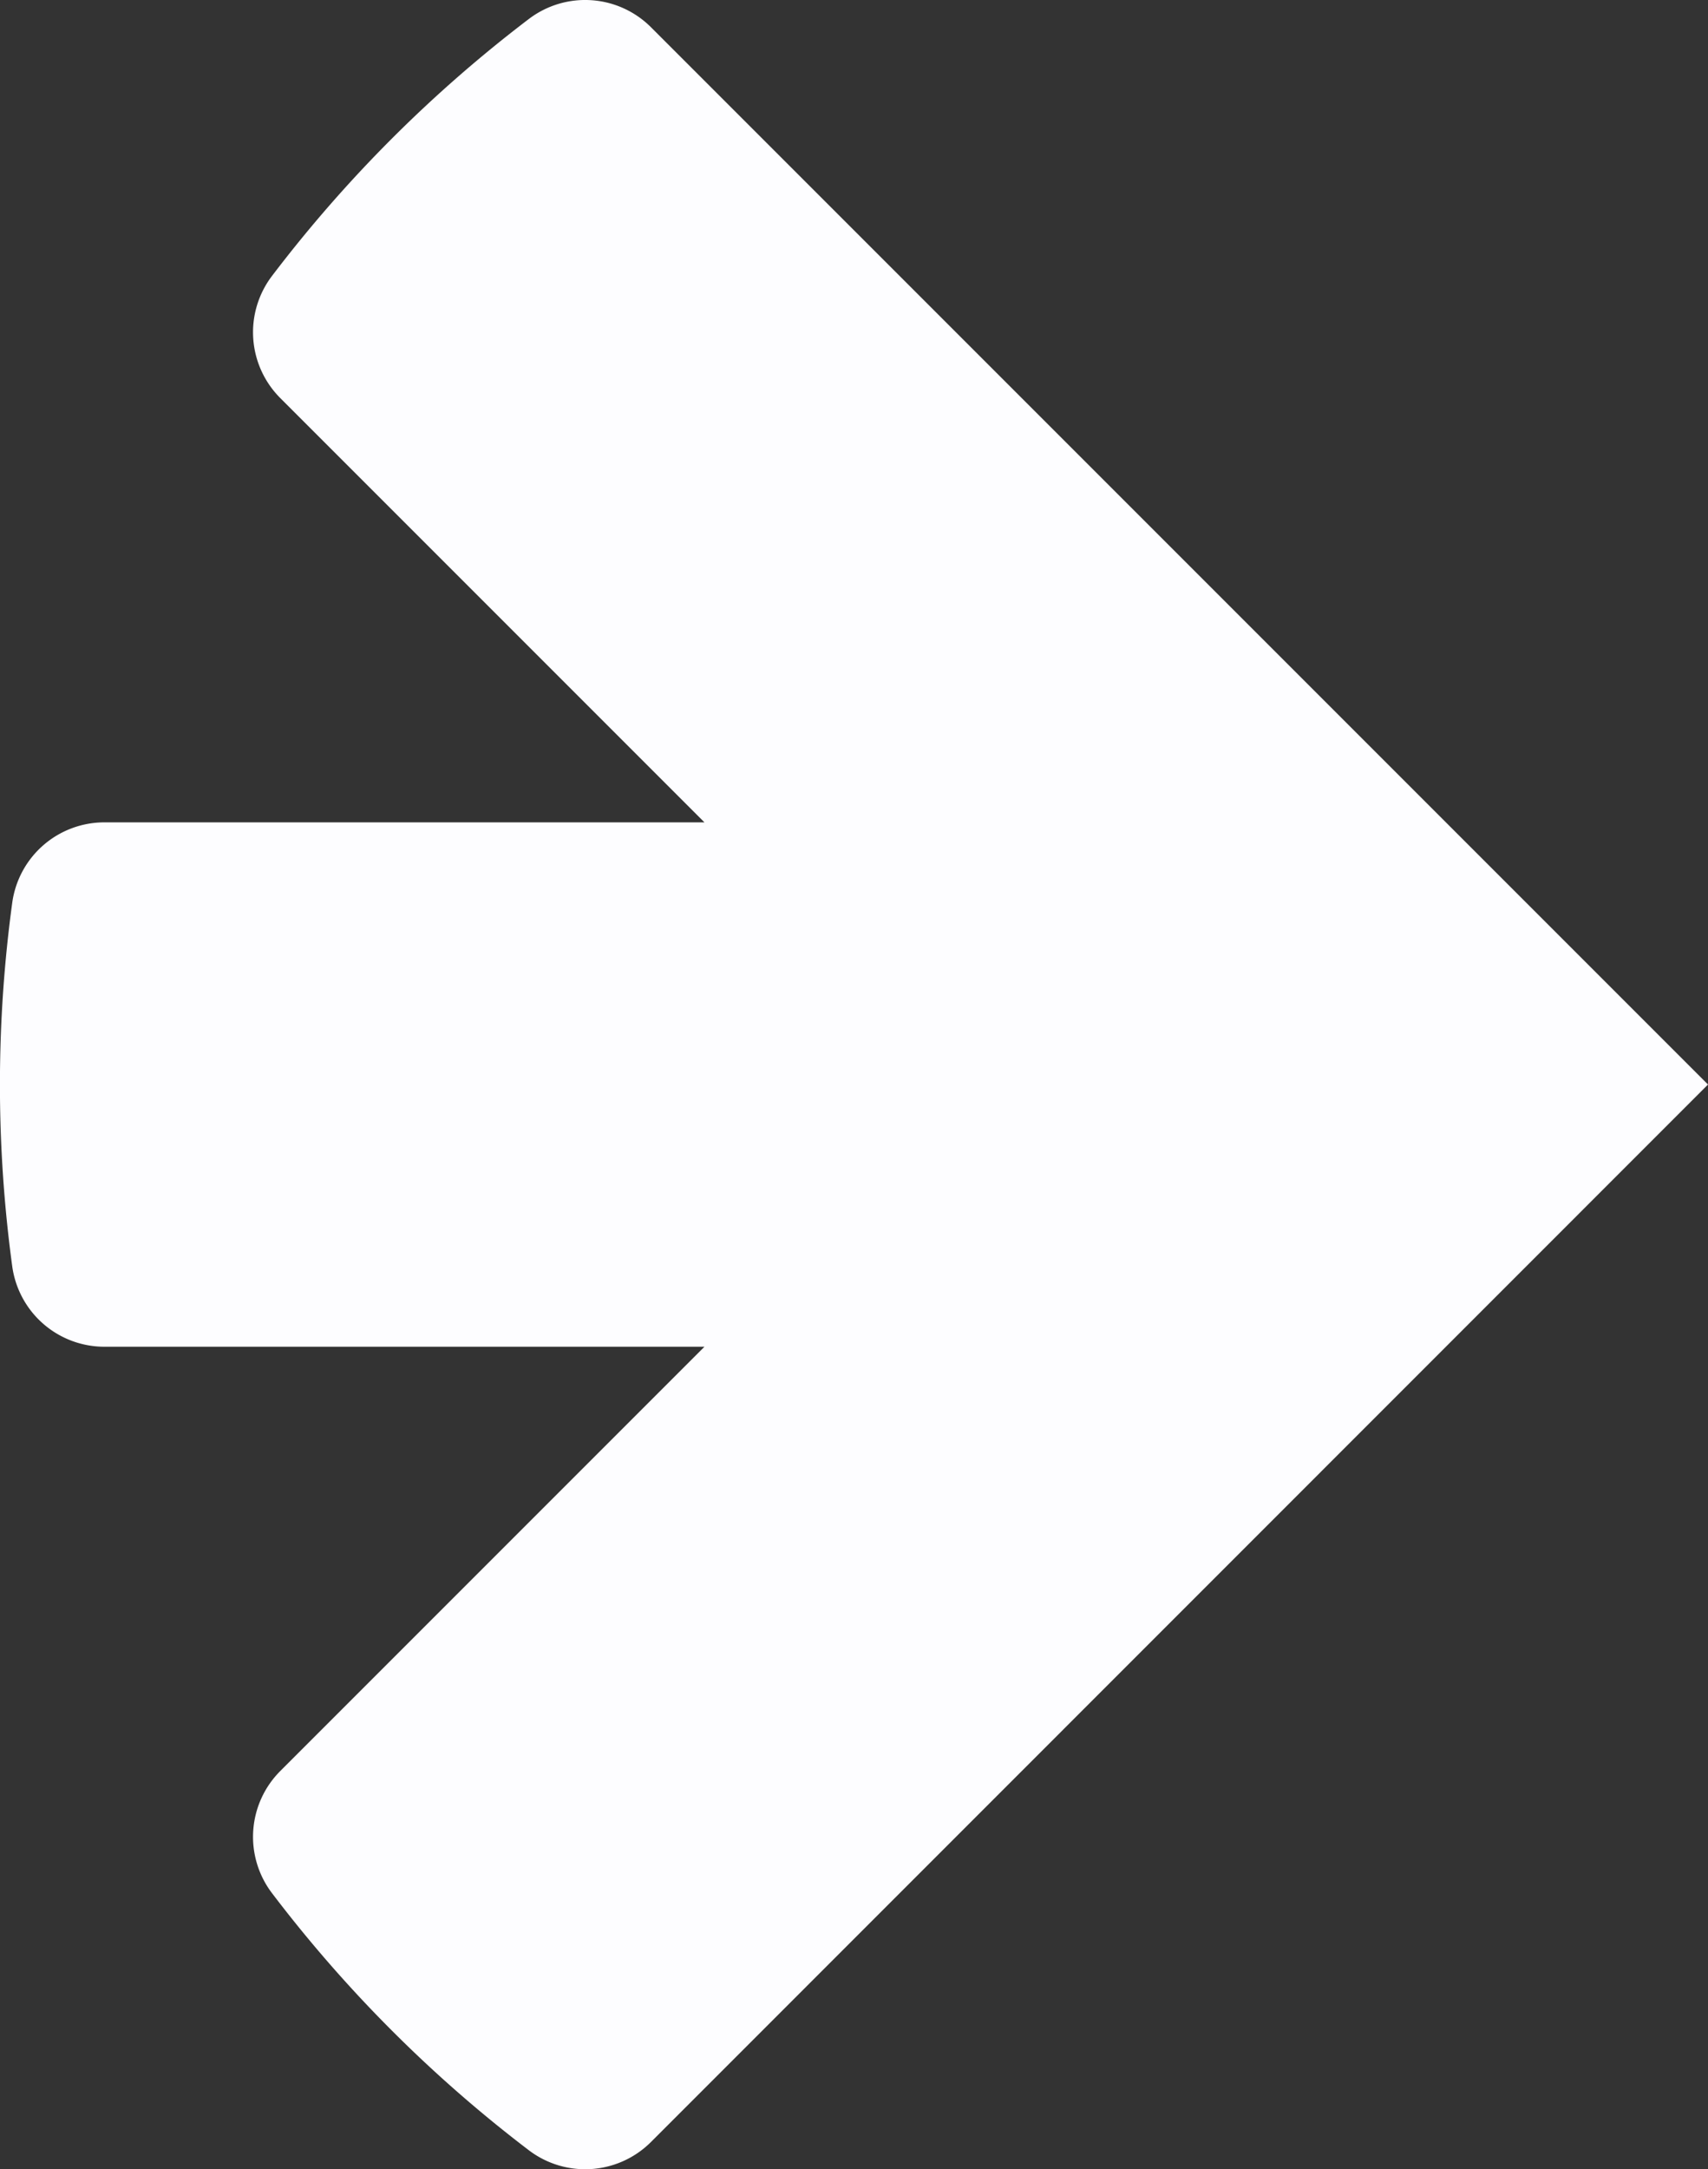 <svg xmlns="http://www.w3.org/2000/svg" width="36.962" height="46.929" viewBox="0 0 36.962 46.929">
  <rect x="0" y="0" width="36.962" height="46.929" fill="#333333" stroke="none"/>
  <path id="Path_61103" data-name="Path 61103" d="M68.422,11.452A29.107,29.107,0,0,0,62.85,5.881a2.014,2.014,0,0,0-2.639.188l-9.176,9.176V2.266a2.013,2.013,0,0,0-1.731-2,29.194,29.194,0,0,0-7.883,0,2.013,2.013,0,0,0-1.731,2V15.245L30.514,6.069a2.014,2.014,0,0,0-2.639-.188A29.107,29.107,0,0,0,22.3,11.452a2.014,2.014,0,0,0,.188,2.639L45.363,36.962,68.234,14.091a2.014,2.014,0,0,0,.188-2.639" transform="translate(0 68.827) rotate(-90)" fill="#fdfdff"/>
</svg>
